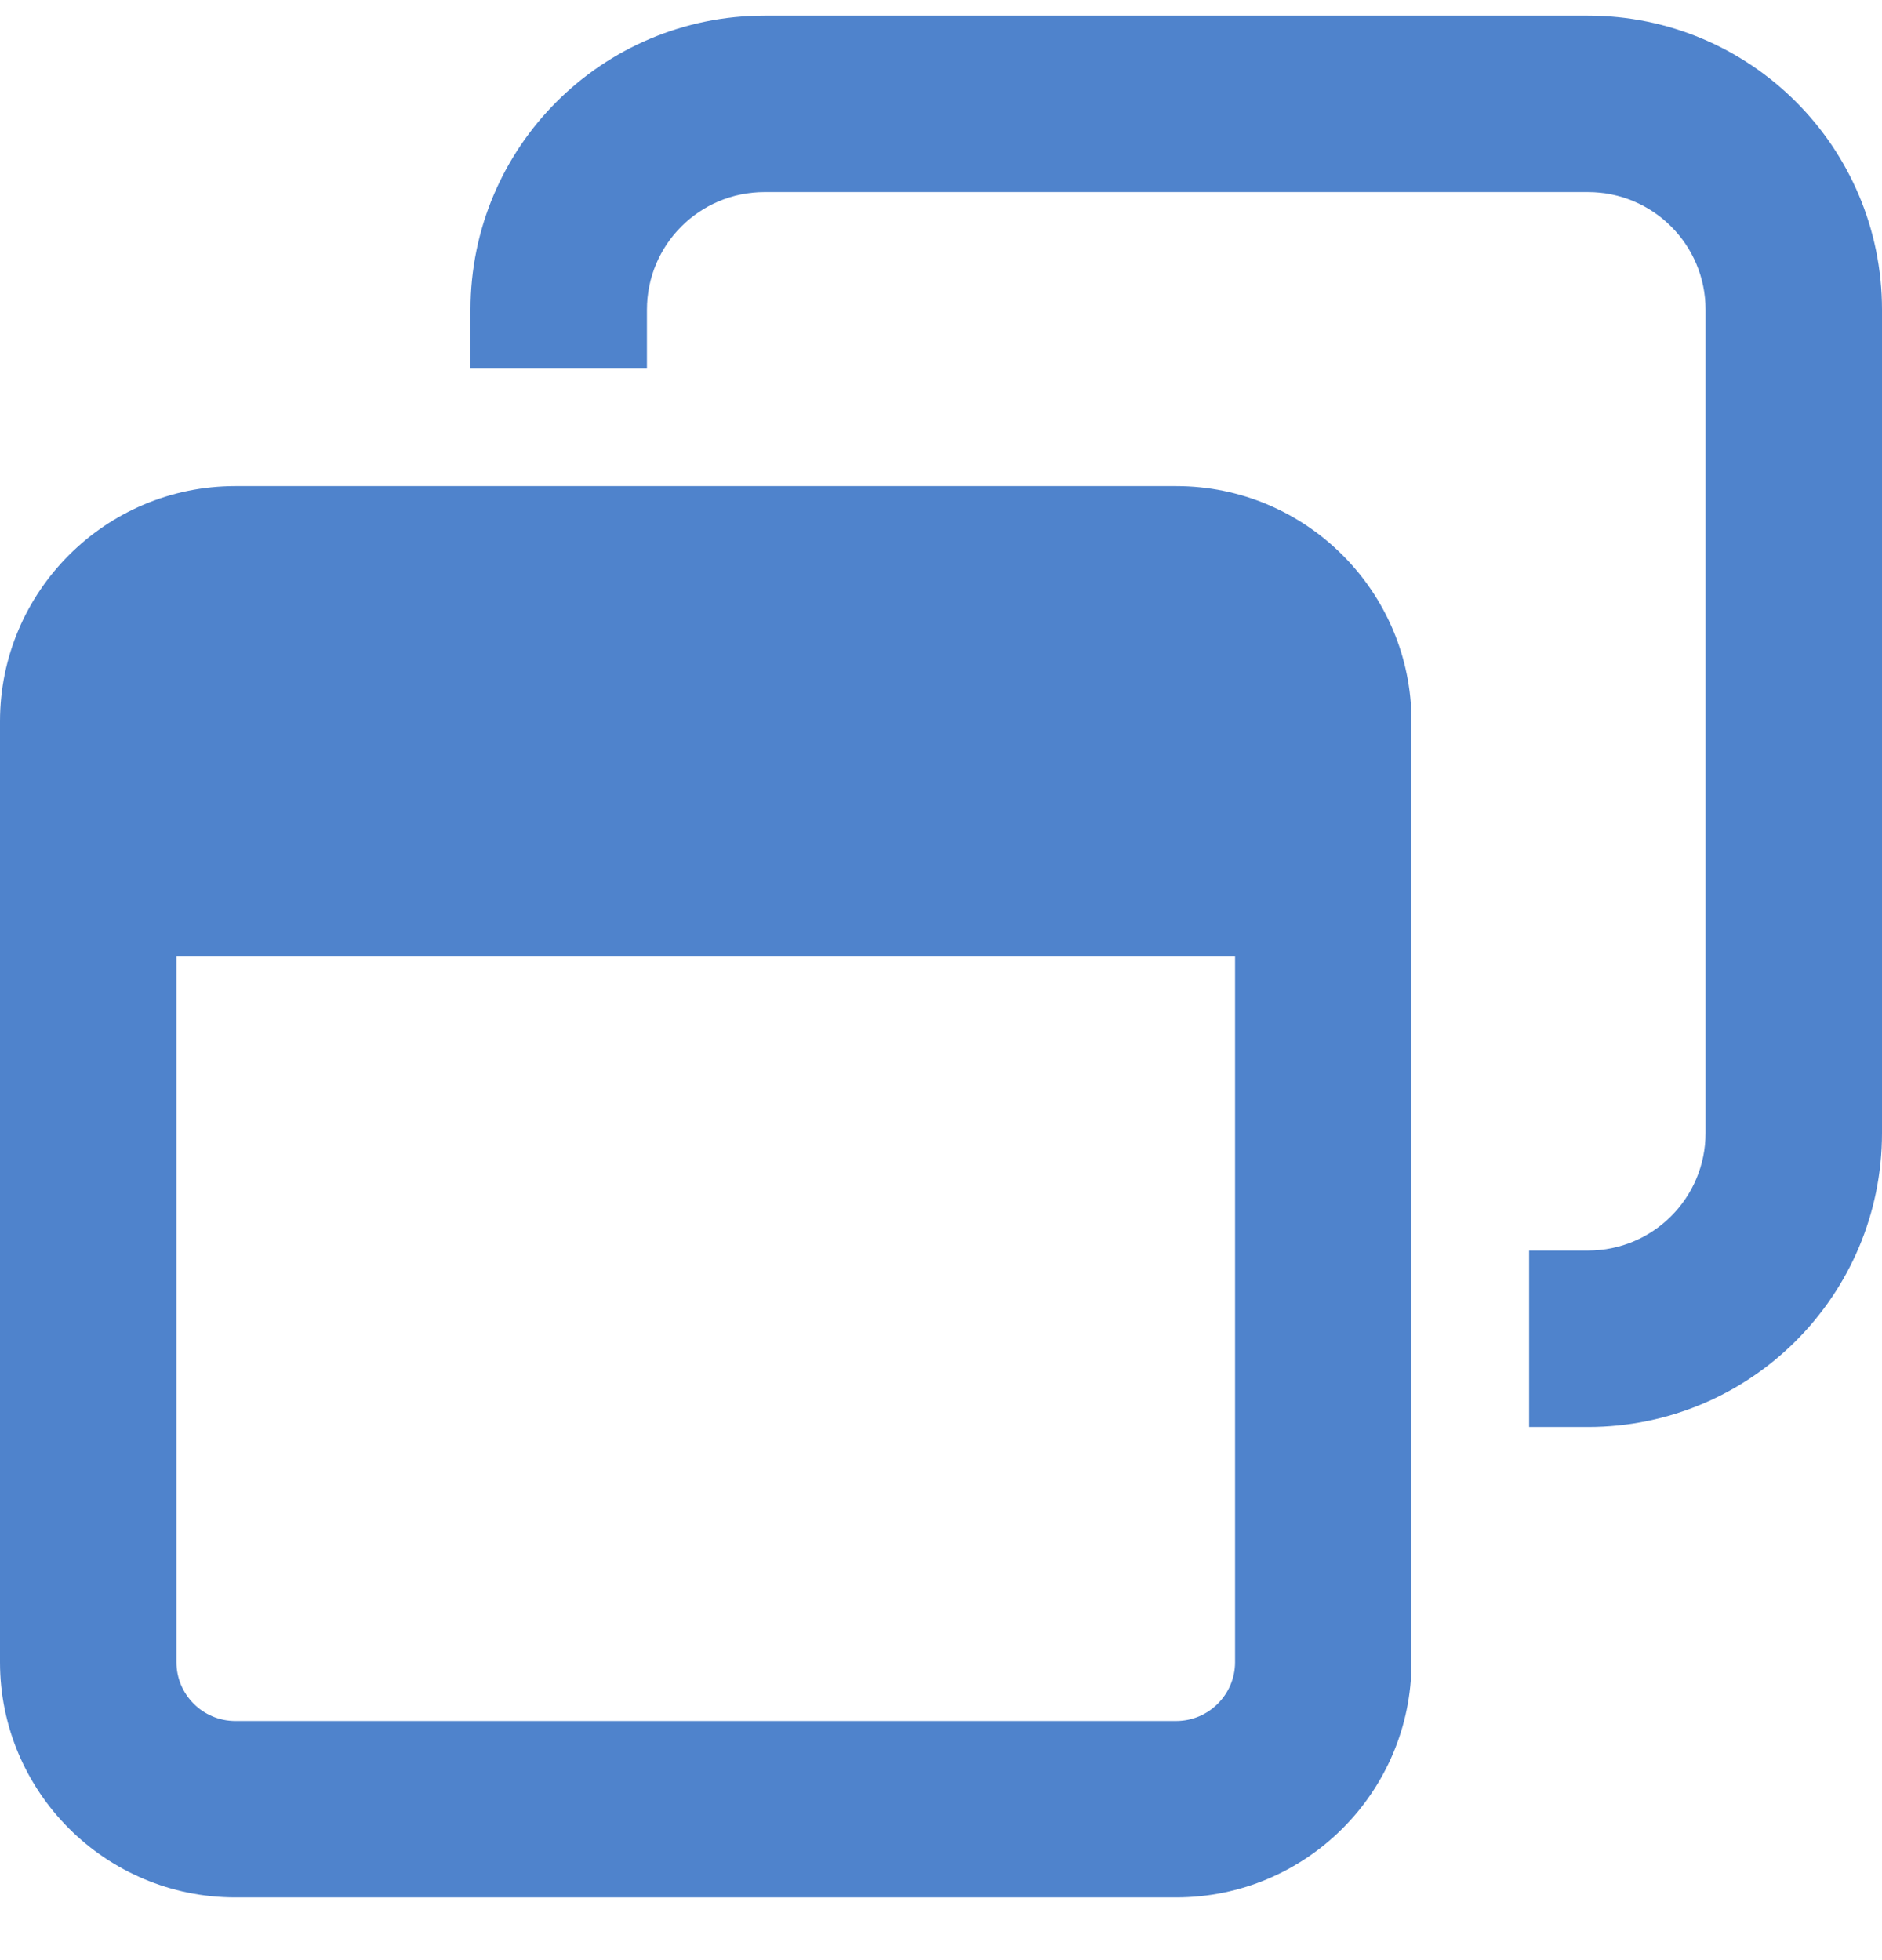 <svg width="24" height="25" viewBox="0 0 24 25" fill="none" xmlns="http://www.w3.org/2000/svg">
<path d="M20.25 2.45H9.75C8.92 2.45 8.25 3.121 8.25 3.95V4.7H6V3.95C6 1.878 7.678 0.2 9.75 0.2H20.25C22.322 0.2 24 1.878 24 3.95V14.45C24 16.522 22.322 18.2 20.25 18.2H19.5V15.95H20.25C21.08 15.95 21.75 15.28 21.75 14.45V3.95C21.75 3.121 21.08 2.45 20.25 2.45ZM2.25 21.2C2.25 21.613 2.587 21.95 3 21.95H15C15.412 21.95 15.75 21.613 15.75 21.2V12.2H2.25V21.2ZM3 6.2H15C16.655 6.2 18 7.546 18 9.2V21.2C18 22.855 16.655 24.2 15 24.2H3C1.345 24.2 0 22.855 0 21.2V9.2C0 7.546 1.345 6.2 3 6.2Z" fill="#4F83CC"/>
</svg>
